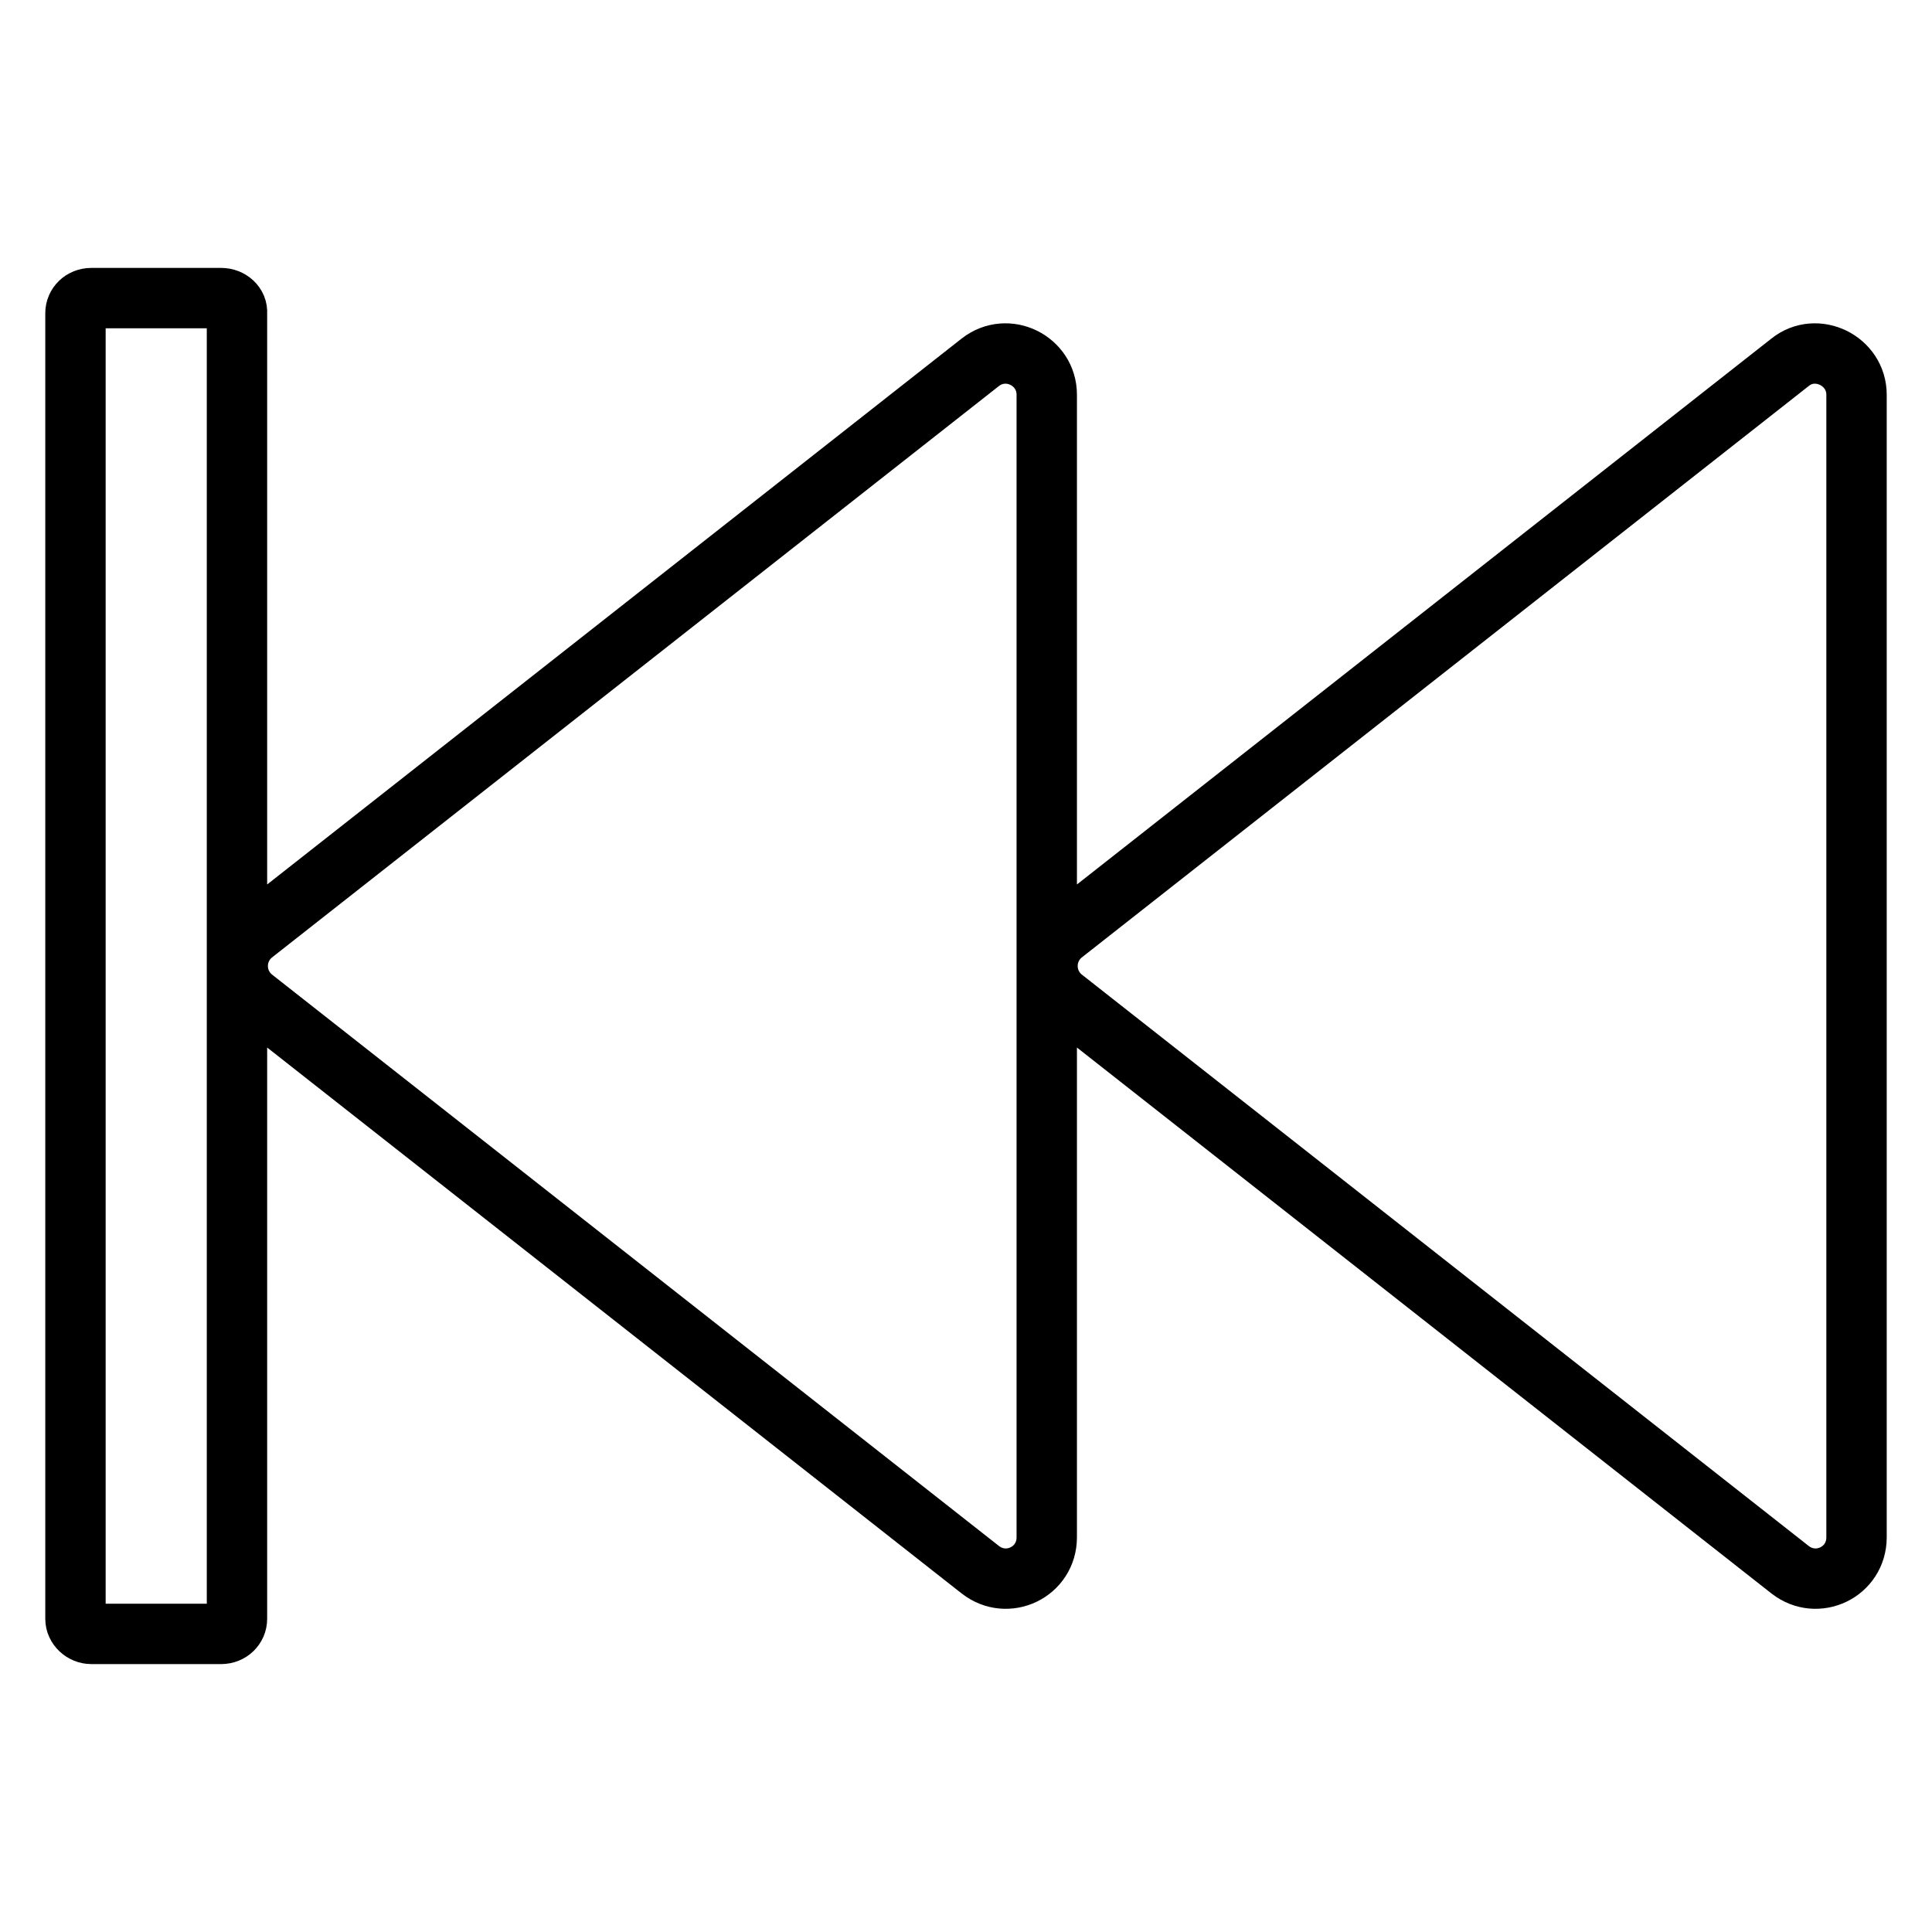 <?xml version="1.0" encoding="utf-8"?>
<!-- Svg Vector Icons : http://www.onlinewebfonts.com/icon -->
<!DOCTYPE svg PUBLIC "-//W3C//DTD SVG 1.1//EN" "http://www.w3.org/Graphics/SVG/1.1/DTD/svg11.dtd">
<svg version="1.1" xmlns="http://www.w3.org/2000/svg" xmlns:xlink="http://www.w3.org/1999/xlink" x="0px" y="0px" viewBox="0 0 256 256" enable-background="new 0 0 256 256" xml:space="preserve">
<g> <path stroke-width="8" fill-opacity="0" stroke="#000000"  d="M129.9,48l-96.3,75.7c-1.4,1.1-2.1,2.7-2.1,4.3s0.7,3.2,2.1,4.3l96.3,75.7c3.6,2.8,8.8,0.3,8.8-4.3V52.3 C138.7,47.8,133.5,45.2,129.9,48z M237.2,48l-96.3,75.7c-1.4,1.1-2.1,2.7-2.1,4.3s0.7,3.2,2.1,4.3l96.3,75.7 c3.6,2.8,8.8,0.3,8.8-4.3V52.3C246,47.8,240.7,45.2,237.2,48z M29.3,39.5H12.1c-1.2,0-2.1,0.9-2.1,2v173c0,1.1,1,2,2.1,2h17.2 c1.2,0,2.1-0.9,2.1-2v-173C31.5,40.4,30.5,39.5,29.3,39.5z"/></g>
</svg>
